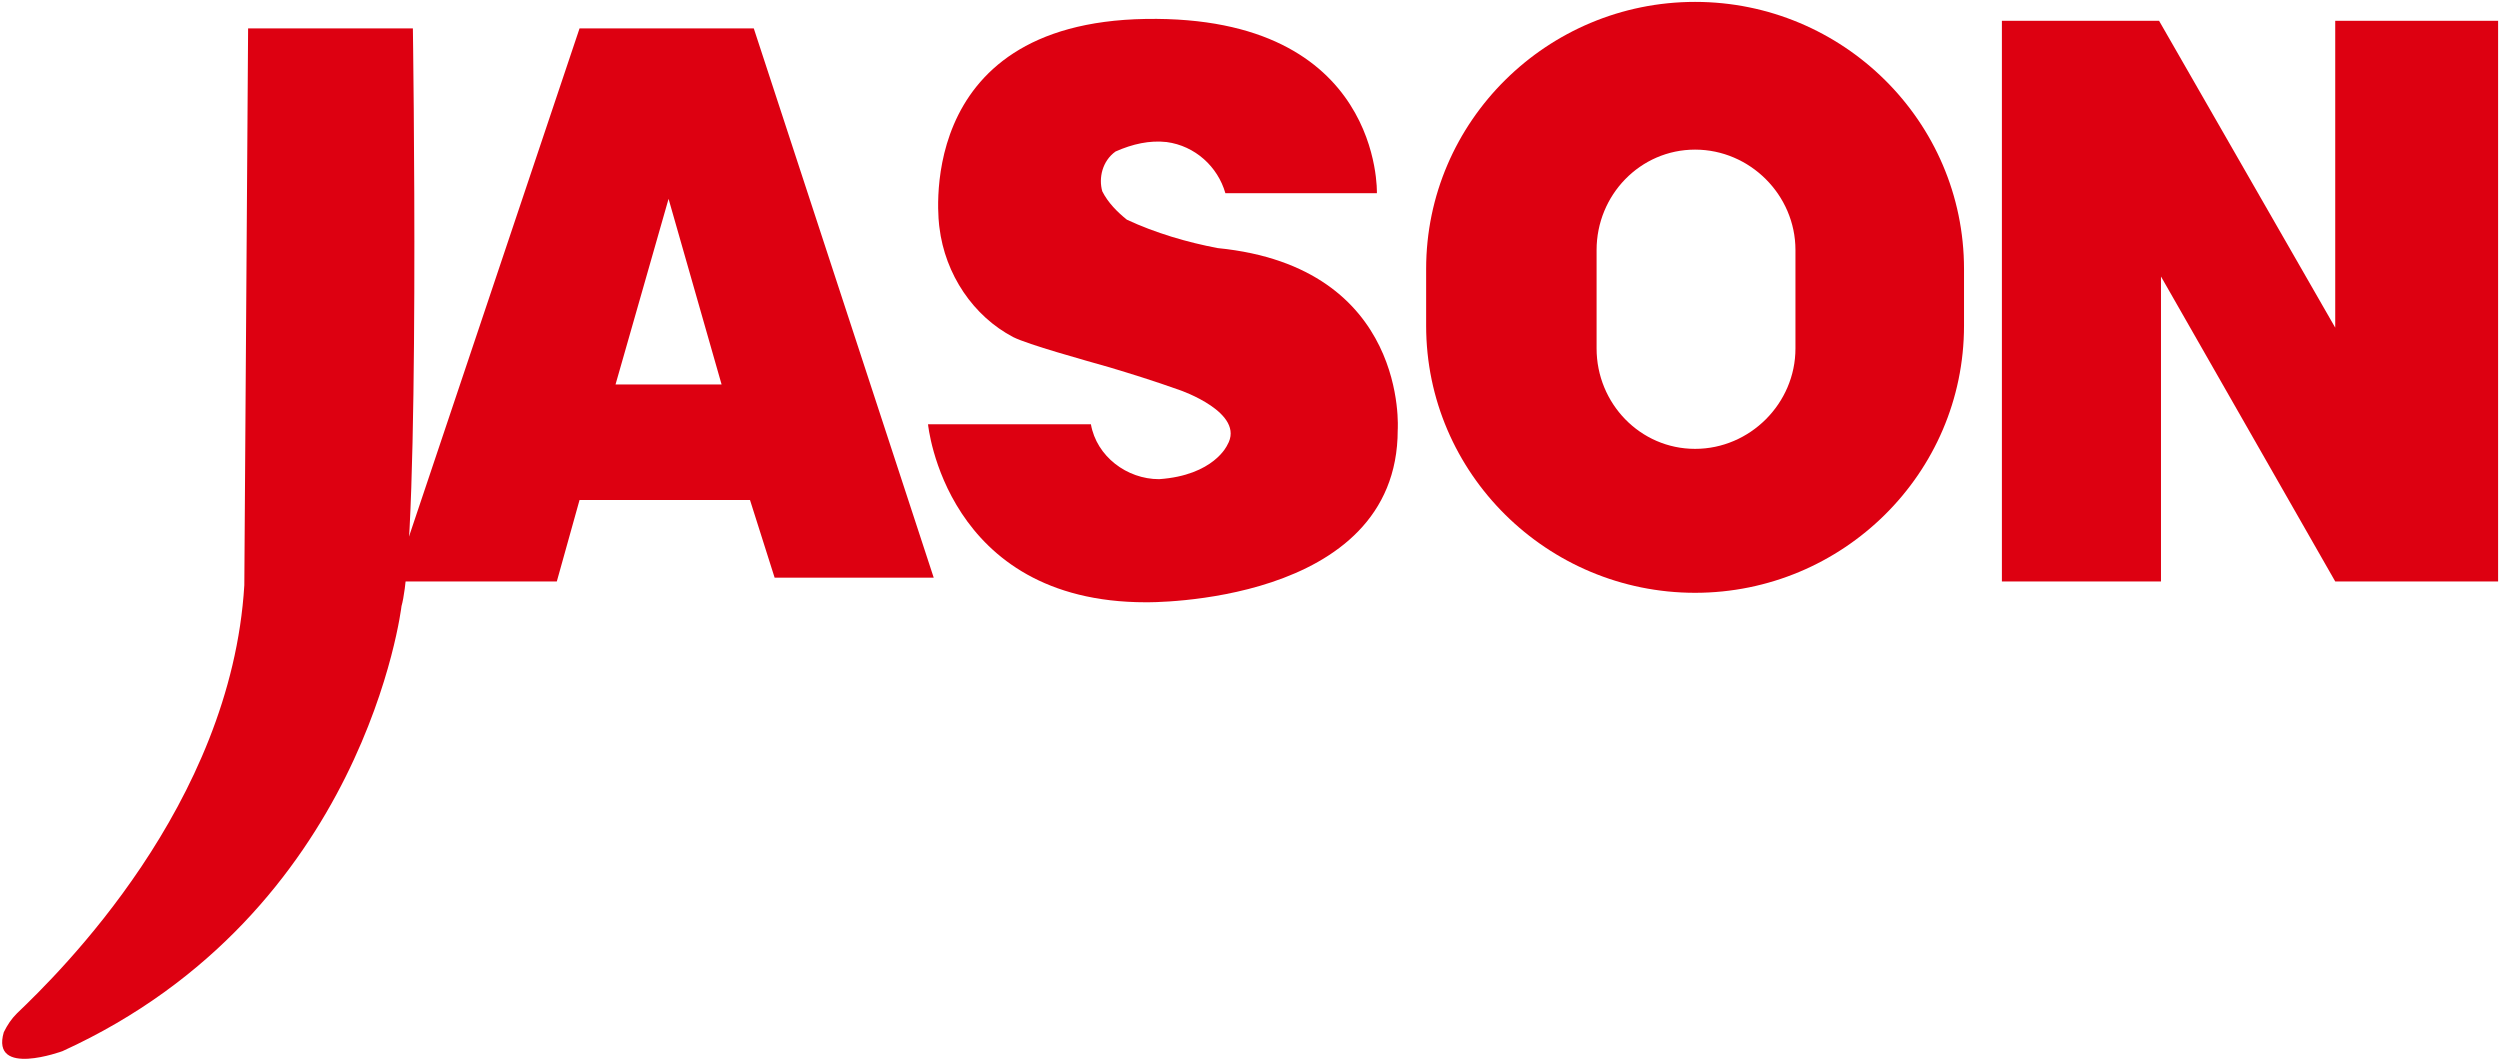 <?xml version="1.0" encoding="utf-8"?>
<!-- Generator: Adobe Illustrator 22.0.0, SVG Export Plug-In . SVG Version: 6.00 Build 0)  -->
<svg version="1.1" id="圖層_1" xmlns="http://www.w3.org/2000/svg" xmlns:xlink="http://www.w3.org/1999/xlink" x="0px" y="0px"
	 viewBox="0 0 132 56" style="enable-background:new 0 0 132 56;" xml:space="preserve">
<style type="text/css">
	.st0{fill:#DD0011;}
</style>
<path class="st0" d="M13.1,1.5h8.7c0,0,0.4,27-0.6,30.5c0,0-1.9,16.2-17.9,23.5c0,0-3.8,1.4-3.1-1c0.2-0.4,0.4-0.7,0.7-1
	c2.2-2.1,11.3-11,12-22.6L13.1,1.5z"/>
<path class="st0" d="M40.9,30.5h8.4l-9.5-29h-9.2l-9.8,29.2h8.6l1.2-4.3h9L40.9,30.5z M32.5,20.3l2.8-9.8l2.8,9.8H32.5z"/>
<path class="st0" d="M61.6,7.5c1.5,0.2,2.7,1.3,3.1,2.7h8c0,0,0.3-9.4-12.2-9.2s-10.9,11-10.9,11c0.3,2.5,1.8,4.7,3.9,5.8
	c0.8,0.4,3.7,1.2,5.1,1.6c1,0.3,2.3,0.7,3.7,1.2c0,0,3.5,1.2,2.5,2.9c0,0-0.7,1.6-3.6,1.8c-1.7,0-3.3-1.2-3.6-2.9h-8.6
	c0,0,0.9,9.4,11.5,9.4c0,0,13.3,0.2,13.3-9.1c0,0,0.6-8.6-9.5-9.6c-1.6-0.3-3.3-0.8-4.8-1.5c-0.5-0.4-1-0.9-1.3-1.5
	C58,9.4,58.2,8.5,58.9,8C59.8,7.6,60.7,7.4,61.6,7.5z"/>
<path class="st0" d="M123.3,1.1v16.2L114,1.1h-8.3v29.6h8.4V14.6l9.2,16.1h8.6V1.1H123.3z"/>
<path class="st0" d="M103.7,17.2c0,7.8-6.4,14.1-14.2,14.1l0,0c-7.8,0-14.2-6.3-14.2-14.1c0,0,0,0,0,0v-3c0-7.8,6.4-14.1,14.2-14.1
	c0,0,0,0,0,0l0,0c7.8,0,14.2,6.3,14.2,14.1V17.2z M94.8,13.2c0-2.9-2.4-5.3-5.3-5.3l0,0c-2.9,0-5.2,2.4-5.2,5.3c0,0,0,0,0,0v5.2
	c0,2.9,2.3,5.3,5.2,5.3c0,0,0,0,0,0l0,0c2.9,0,5.3-2.4,5.3-5.3c0,0,0,0,0,0V13.2z"/>
</svg>
